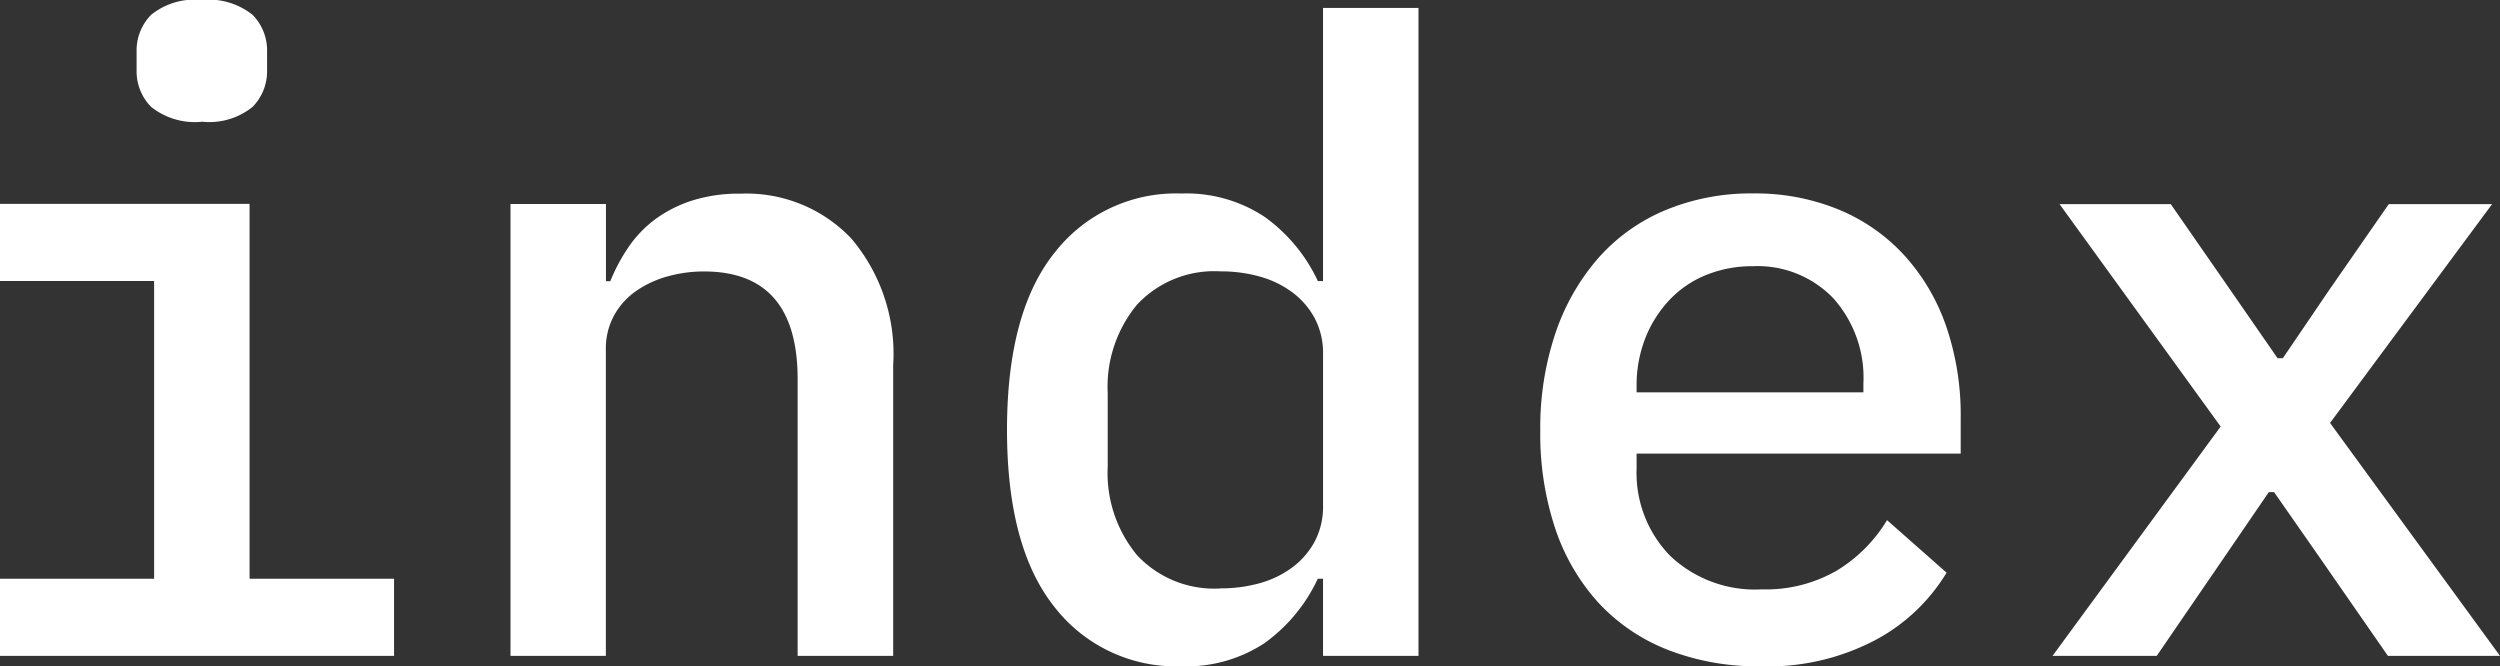<?xml version="1.0" encoding="UTF-8"?> <svg xmlns="http://www.w3.org/2000/svg" width="119.91" height="31.962" viewBox="0 0 119.91 31.962"><rect x="0" y="0" width="119.91" height="31.962" fill="#333333" stroke="none"/><path id="Path_39211" data-name="Path 39211" d="M13.944-25.62a3.367,3.367,0,0,1-2.457-.714,2.434,2.434,0,0,1-.693-1.764v-.882a2.434,2.434,0,0,1,.693-1.764,3.3,3.3,0,0,1,2.415-.714,3.367,3.367,0,0,1,2.457.714,2.434,2.434,0,0,1,.693,1.764v.882a2.434,2.434,0,0,1-.693,1.764A3.3,3.3,0,0,1,13.944-25.62ZM4.242-3.7h7.392v-14.28H4.242v-3.7h11.97V-3.7h6.93V0H4.242ZM28.728,0V-21.672h4.578v3.7h.21a8.566,8.566,0,0,1,.861-1.617,5.562,5.562,0,0,1,1.281-1.344,6.162,6.162,0,0,1,1.764-.9,7.446,7.446,0,0,1,2.352-.336,6.93,6.93,0,0,1,5.292,2.142,8.548,8.548,0,0,1,2.016,6.09V0H42.5V-13.272q0-5.166-4.494-5.166a6.465,6.465,0,0,0-1.722.231,4.974,4.974,0,0,0-1.512.693,3.451,3.451,0,0,0-1.071,1.176,3.3,3.3,0,0,0-.4,1.638V0ZM67.7-3.7h-.252A7.9,7.9,0,0,1,64.89-.609,6.809,6.809,0,0,1,60.9.5a7.375,7.375,0,0,1-6.09-2.856q-2.268-2.856-2.268-8.484T54.81-19.32a7.375,7.375,0,0,1,6.09-2.856,6.809,6.809,0,0,1,3.99,1.113,7.9,7.9,0,0,1,2.562,3.087H67.7v-13.1h4.578V0H67.7Zm-4.914.462a6.852,6.852,0,0,0,1.89-.252,4.726,4.726,0,0,0,1.554-.756,3.8,3.8,0,0,0,1.071-1.239,3.6,3.6,0,0,0,.4-1.743v-7.224a3.6,3.6,0,0,0-.4-1.743,3.8,3.8,0,0,0-1.071-1.239,4.726,4.726,0,0,0-1.554-.756,6.852,6.852,0,0,0-1.89-.252,5.064,5.064,0,0,0-4.011,1.6A6.181,6.181,0,0,0,57.372-12.6v3.528A6.181,6.181,0,0,0,58.779-4.83,5.064,5.064,0,0,0,62.79-3.234ZM88.662.5a11.789,11.789,0,0,1-4.452-.8,8.984,8.984,0,0,1-3.318-2.268,9.994,9.994,0,0,1-2.058-3.549,14.365,14.365,0,0,1-.714-4.683,14.175,14.175,0,0,1,.735-4.7,10.629,10.629,0,0,1,2.058-3.591,8.821,8.821,0,0,1,3.213-2.289,10.7,10.7,0,0,1,4.2-.8,10.521,10.521,0,0,1,4.116.777,8.838,8.838,0,0,1,3.15,2.205,9.8,9.8,0,0,1,2,3.4,13.114,13.114,0,0,1,.693,4.368V-9.7H82.74v.714a5.7,5.7,0,0,0,1.6,4.179,5.916,5.916,0,0,0,4.41,1.617,6.8,6.8,0,0,0,3.591-.9A7.118,7.118,0,0,0,94.752-6.51l2.856,2.52A8.857,8.857,0,0,1,94.269-.8,11.04,11.04,0,0,1,88.662.5ZM88.326-18.69a5.89,5.89,0,0,0-2.247.42,4.991,4.991,0,0,0-1.764,1.2,5.718,5.718,0,0,0-1.155,1.827,6.166,6.166,0,0,0-.42,2.31v.294H93.618v-.42a5.717,5.717,0,0,0-1.449-4.1A5.04,5.04,0,0,0,88.326-18.69ZM102.69,0l8.064-11-7.728-10.668h5.334l2.856,4.116,2.268,3.276h.252l2.226-3.276,2.856-4.116h4.956L116-11.172,124.152,0h-5.376l-3.234-4.662-2.226-3.192h-.252L110.88-4.662,107.688,0Z" transform="translate(-4.242 31.458)" fill="#fff"></path></svg> 